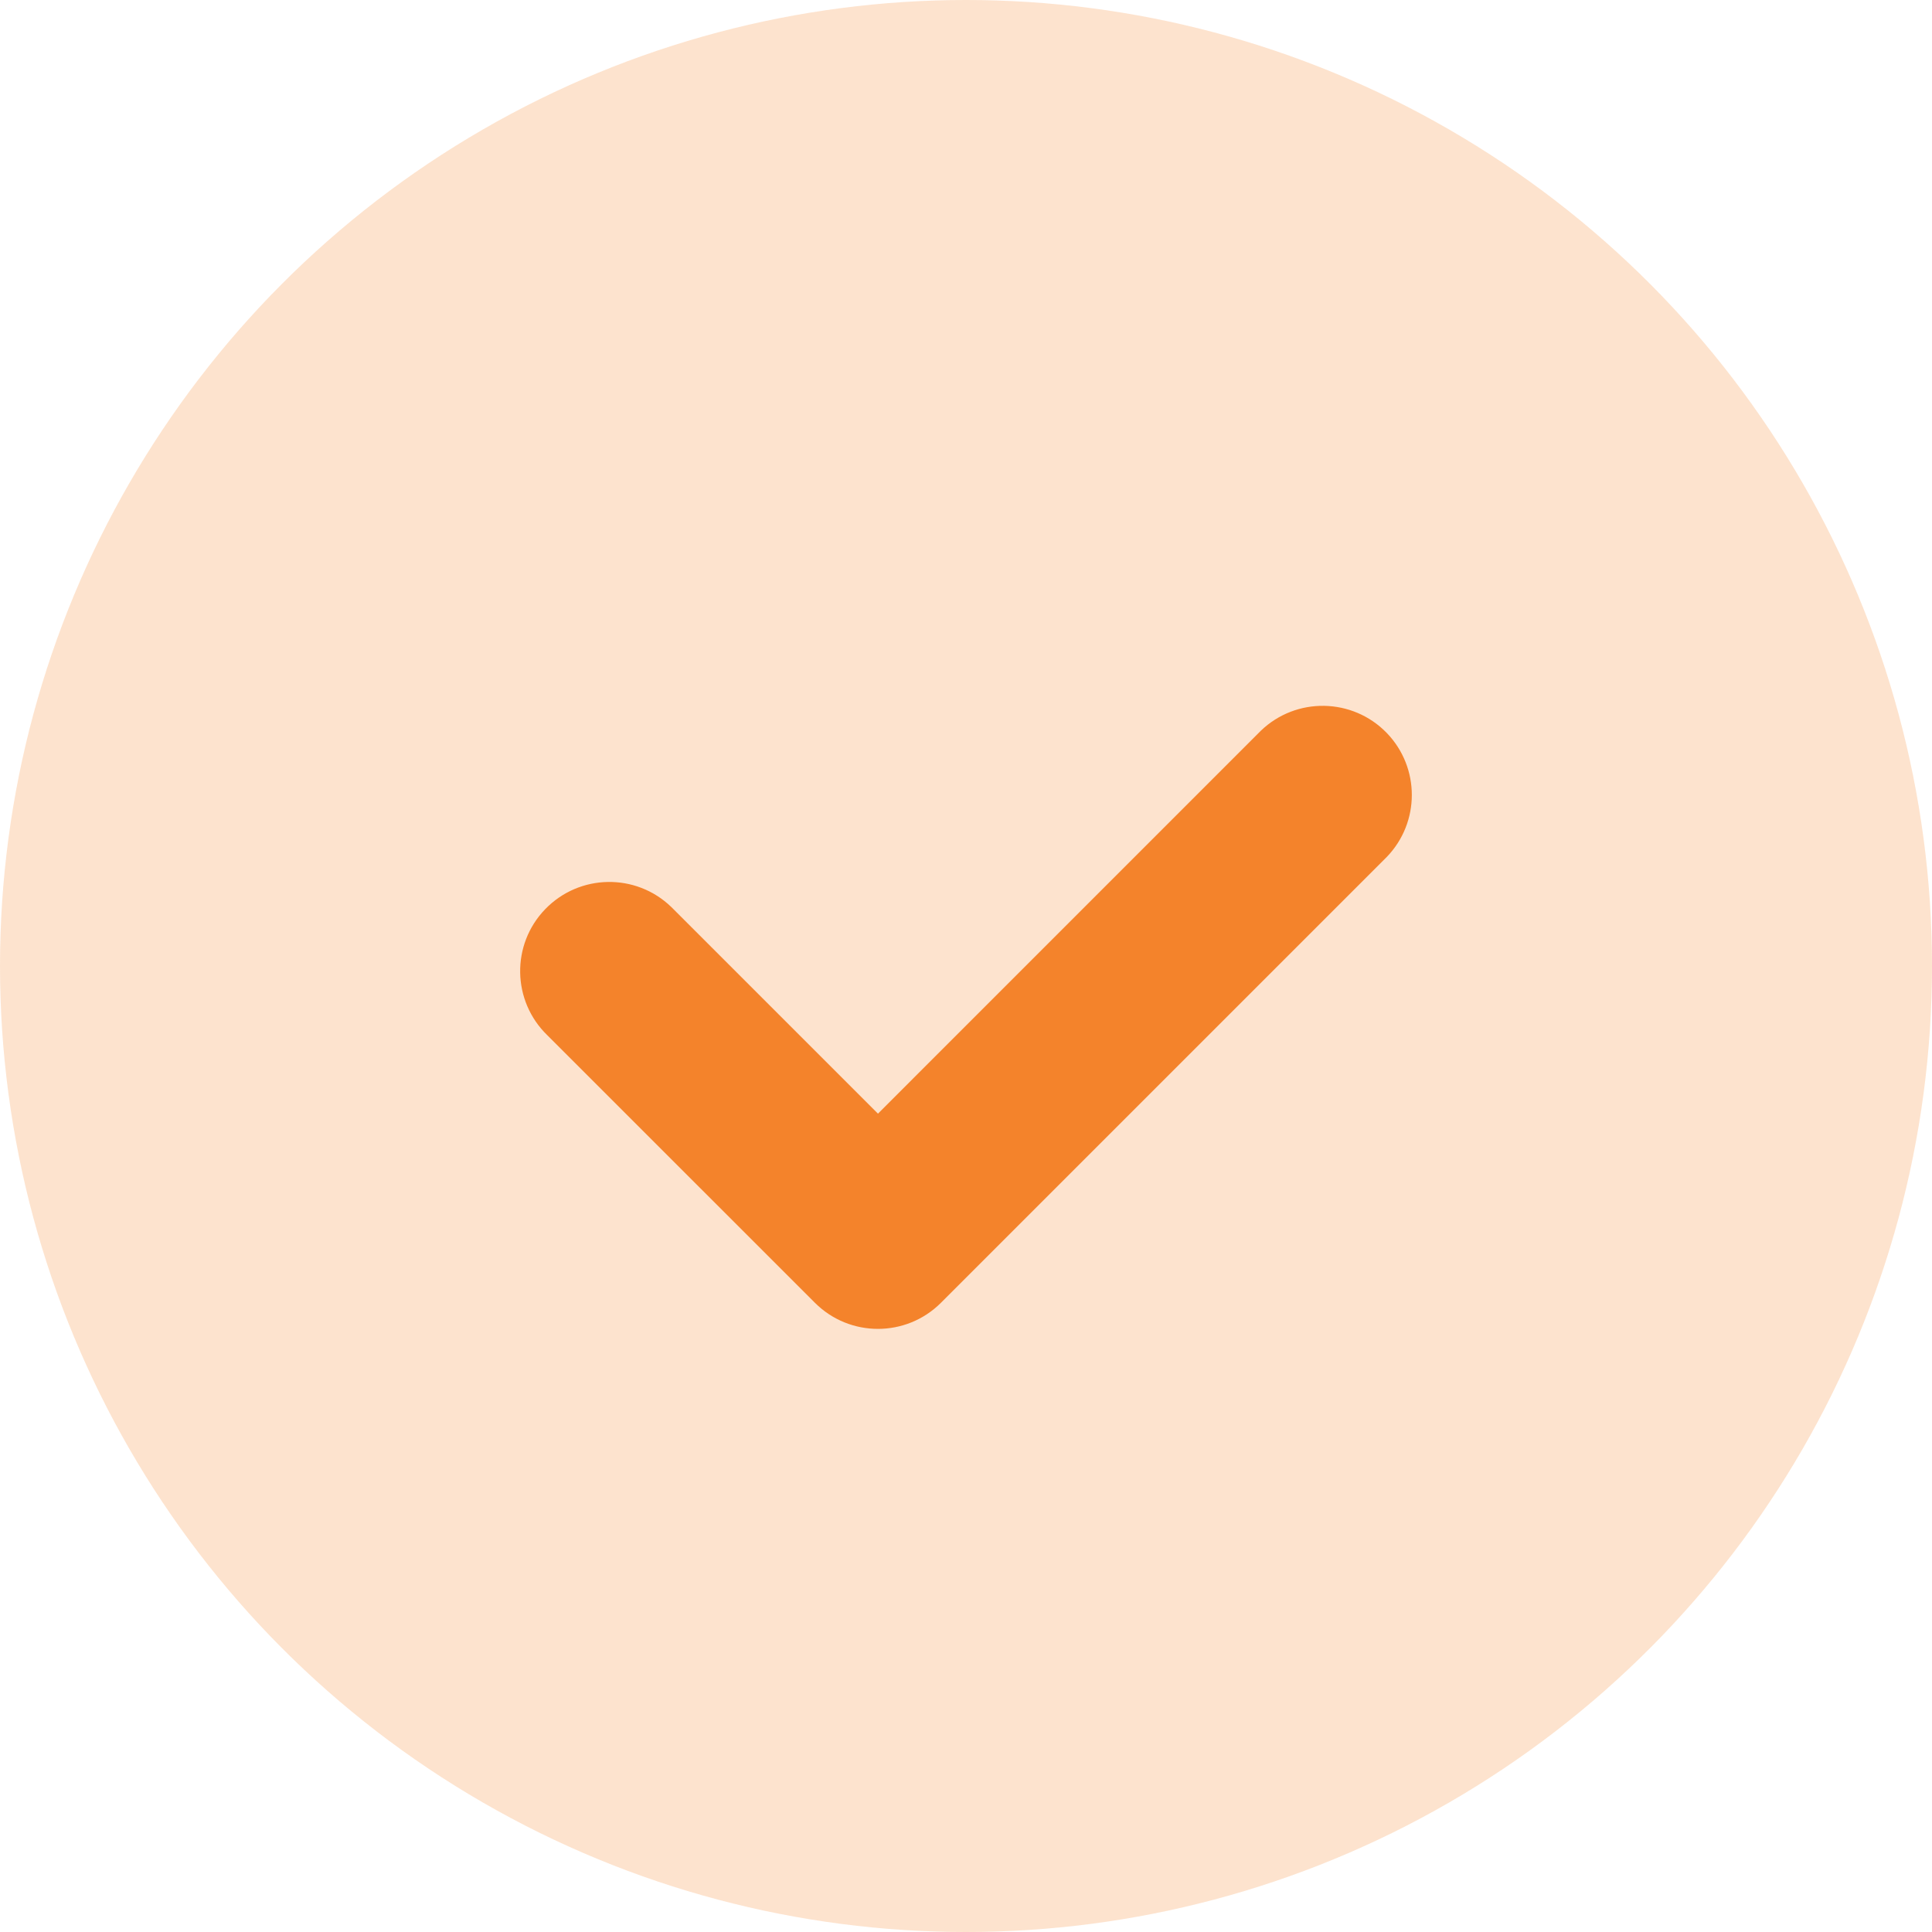 <svg xmlns="http://www.w3.org/2000/svg" width="42" height="42" viewBox="0 0 42 42" fill="none"><circle cx="21" cy="21" r="21" fill="#F4832B" fill-opacity="0.23"></circle><path d="M30.148 18.629L20.456 28.321C19.699 29.078 18.472 29.078 17.715 28.321L11.899 22.506C11.13 21.762 11.108 20.535 11.852 19.765C12.596 18.995 13.823 18.973 14.593 19.717C14.61 19.733 14.625 19.749 14.641 19.765L19.086 24.21L27.407 15.888C28.177 15.145 29.404 15.166 30.148 15.935C30.873 16.687 30.873 17.877 30.148 18.629Z" fill="#F4832B"></path></svg>